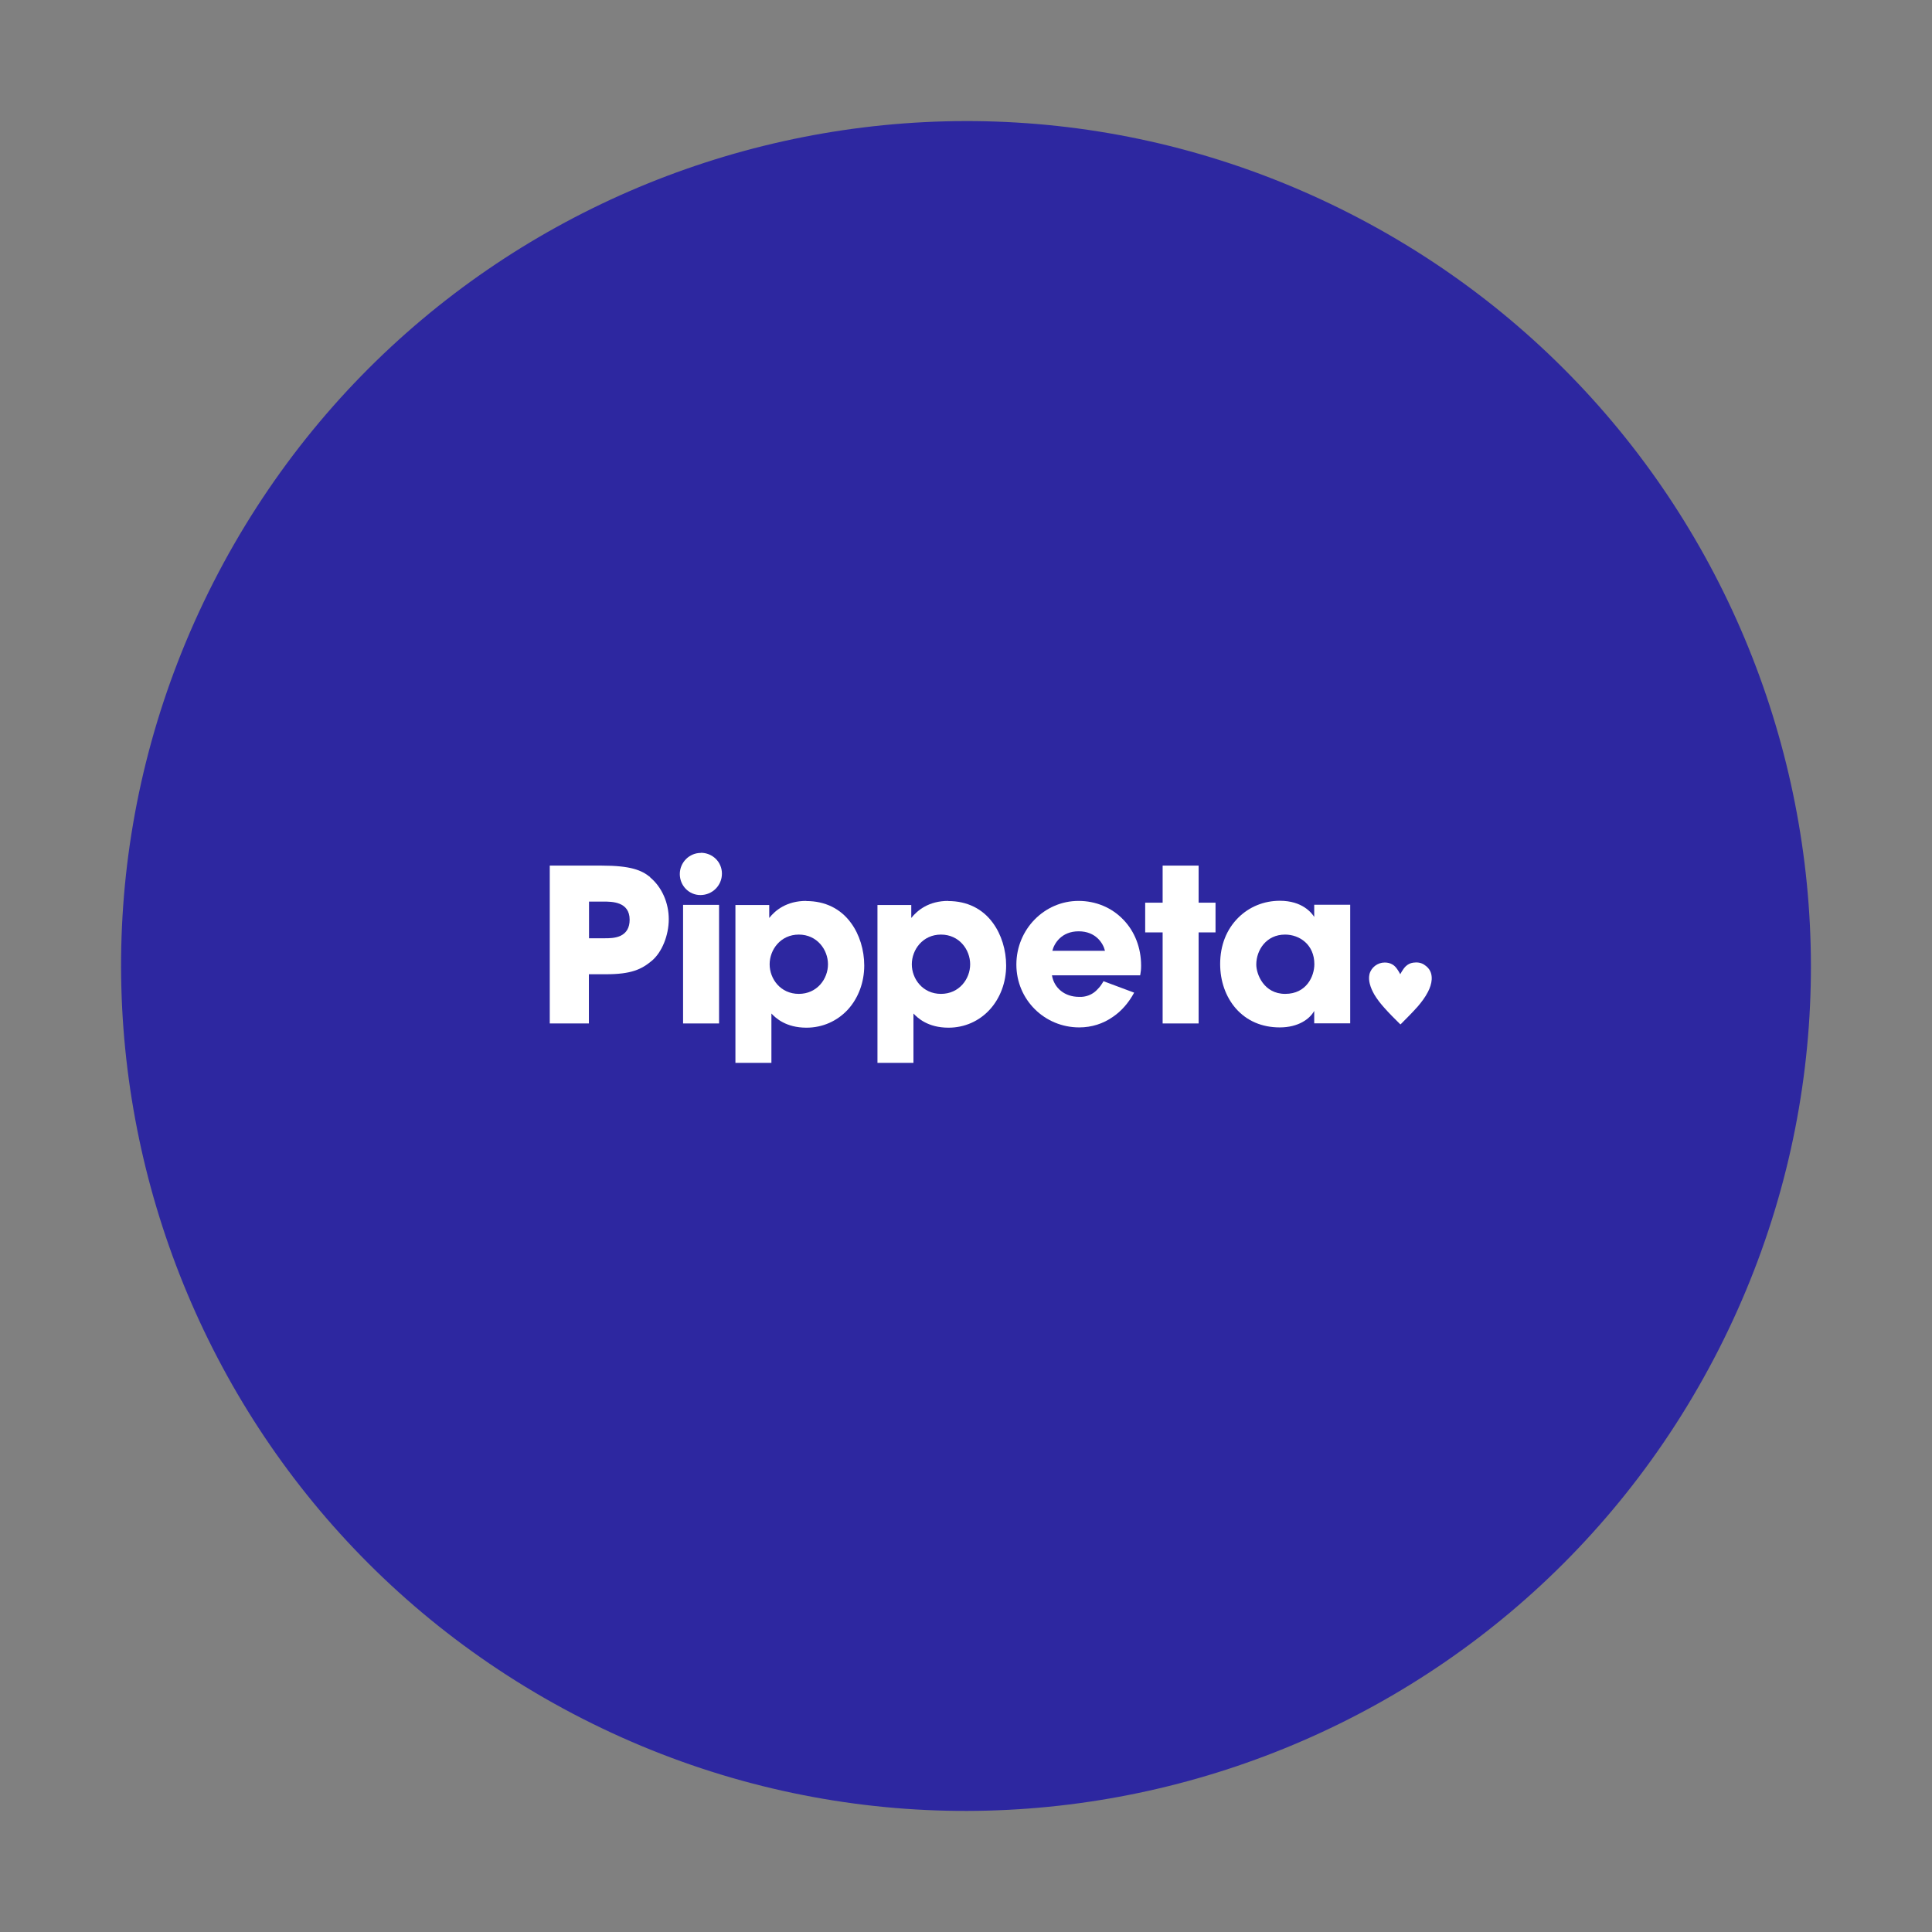 <svg viewBox="0 0 141.73 141.73" xmlns="http://www.w3.org/2000/svg" data-name="Layer 2" id="Layer_2">
  <rect x="0" y="0" width="141.73" height="141.73" fill="#808080" stroke="none"/>
  <defs>
    <style>
      .cls-1 {
        fill: none;
      }

      .cls-2 {
        fill: #fff;
      }

      .cls-3 {
        fill: #2d27a0;
      }
    </style>
  </defs>
  <g data-name="Layer 1" id="Layer_1-2">
    <g>
      <path d="M42.73,126.08c30.5,15.54,67.81,3.41,83.35-27.08,15.54-30.5,3.41-67.81-27.08-83.35C68.51.11,31.19,12.24,15.65,42.73.11,73.23,12.24,110.55,42.73,126.08" class="cls-3"></path>
      <path d="M51.41,62.57c-.85,0-1.54.7-1.54,1.55s.67,1.54,1.51,1.54c.88,0,1.58-.7,1.58-1.57s-.7-1.53-1.55-1.53" class="cls-2"></path>
      <rect height="141.73" width="141.73" class="cls-1"></rect>
      <rect height="8.7" width="2.64" y="66.38" x="50.11" class="cls-2"></rect>
      <path d="M46.19,67.47c0,.58-.23.98-.69,1.19-.38.17-.84.17-1.12.17h-1.17v-2.69h1.06c.62,0,1.92,0,1.92,1.33M47.7,64.35c-.63-.52-1.45-.85-3.57-.85h-3.8v11.58h2.87v-3.61h1.25c1.84,0,2.61-.35,3.38-1,.73-.62,1.23-1.85,1.23-3.04s-.5-2.35-1.37-3.07" class="cls-2"></path>
      <path d="M92.16,70.76c0-1.07.74-2.2,2.11-2.2,1.07,0,2.15.74,2.15,2.17,0,.88-.57,2.18-2.14,2.18s-2.12-1.45-2.12-2.15M96.42,67.28c-.2-.32-.89-1.2-2.53-1.2-1.17,0-2.25.44-3.06,1.25-.86.86-1.32,2.03-1.32,3.39,0,1.26.41,2.41,1.15,3.26.8.91,1.91,1.39,3.22,1.39,1.37,0,2.2-.62,2.53-1.21v.91h2.64v-8.7h-2.64v.9Z" class="cls-2"></path>
      <polygon points="87.93 63.5 85.29 63.5 85.29 66.22 84.01 66.22 84.01 68.4 85.29 68.4 85.29 75.08 87.93 75.08 87.93 68.4 89.17 68.4 89.17 66.22 87.93 66.22 87.93 63.5" class="cls-2"></polygon>
      <path d="M71.17,70.74c0,1.07-.8,2.17-2.14,2.17s-2.14-1.1-2.14-2.17.8-2.18,2.14-2.18,2.14,1.11,2.14,2.18M69.56,66.09c-1.42,0-2.25.68-2.71,1.25h0v-.95h-2.48v11.58h2.64v-3.62c.31.33,1.06,1.04,2.57,1.04,1.18,0,2.26-.48,3.04-1.34.76-.84,1.19-1.99,1.19-3.22,0-1.14-.35-2.28-.97-3.12-.76-1.05-1.9-1.61-3.28-1.61" class="cls-2"></path>
      <path d="M60.74,70.74c0,1.07-.8,2.17-2.14,2.17s-2.14-1.1-2.14-2.17.8-2.18,2.14-2.18,2.14,1.11,2.14,2.18M59.14,66.09c-1.42,0-2.26.68-2.71,1.25h0v-.95h-2.48v11.58h2.64v-3.62c.31.33,1.06,1.04,2.57,1.04,1.18,0,2.26-.48,3.05-1.34.76-.84,1.19-1.99,1.19-3.22,0-1.14-.35-2.28-.97-3.12-.76-1.05-1.9-1.61-3.28-1.61" class="cls-2"></path>
      <path d="M104.48,70.77c-.25-.16-.52-.19-.81-.15-.21.03-.39.12-.55.27-.11.11-.2.24-.28.37-.04.07-.08.14-.12.21-.01-.02-.02-.03-.02-.04-.06-.1-.11-.21-.18-.3-.1-.15-.21-.28-.36-.37-.18-.11-.38-.15-.58-.15-.52,0-1,.36-1.12.87-.05.24-.03.47.03.7.07.28.19.53.33.78.21.35.46.67.74.98.36.41.76.8,1.15,1.19.02.02.03.02.05,0,.43-.43.85-.85,1.25-1.3.28-.33.54-.67.74-1.06.15-.29.26-.6.28-.93.02-.46-.15-.81-.54-1.06" class="cls-2"></path>
      <path d="M77.2,69.75c.13-.54.67-1.43,1.93-1.43s1.8.88,1.93,1.43h-3.86ZM82.41,67.47c-.85-.89-2.02-1.38-3.29-1.38-2.51,0-4.56,2.09-4.56,4.67s2.07,4.61,4.61,4.61c.91,0,1.76-.27,2.48-.78.62-.42,1.15-1.03,1.55-1.77l-2.25-.84s-.04.08-.05.09c-.03.05-.06.09-.09.14-.06.09-.12.18-.2.26-.1.11-.2.22-.32.31-.27.21-.6.33-.95.35-.06,0-.12,0-.18,0-1.04,0-1.83-.63-1.99-1.58h6.47l.02-.11c.03-.17.05-.31.05-.61,0-1.29-.46-2.49-1.3-3.36" class="cls-2"></path>
    </g>
  </g>
</svg>